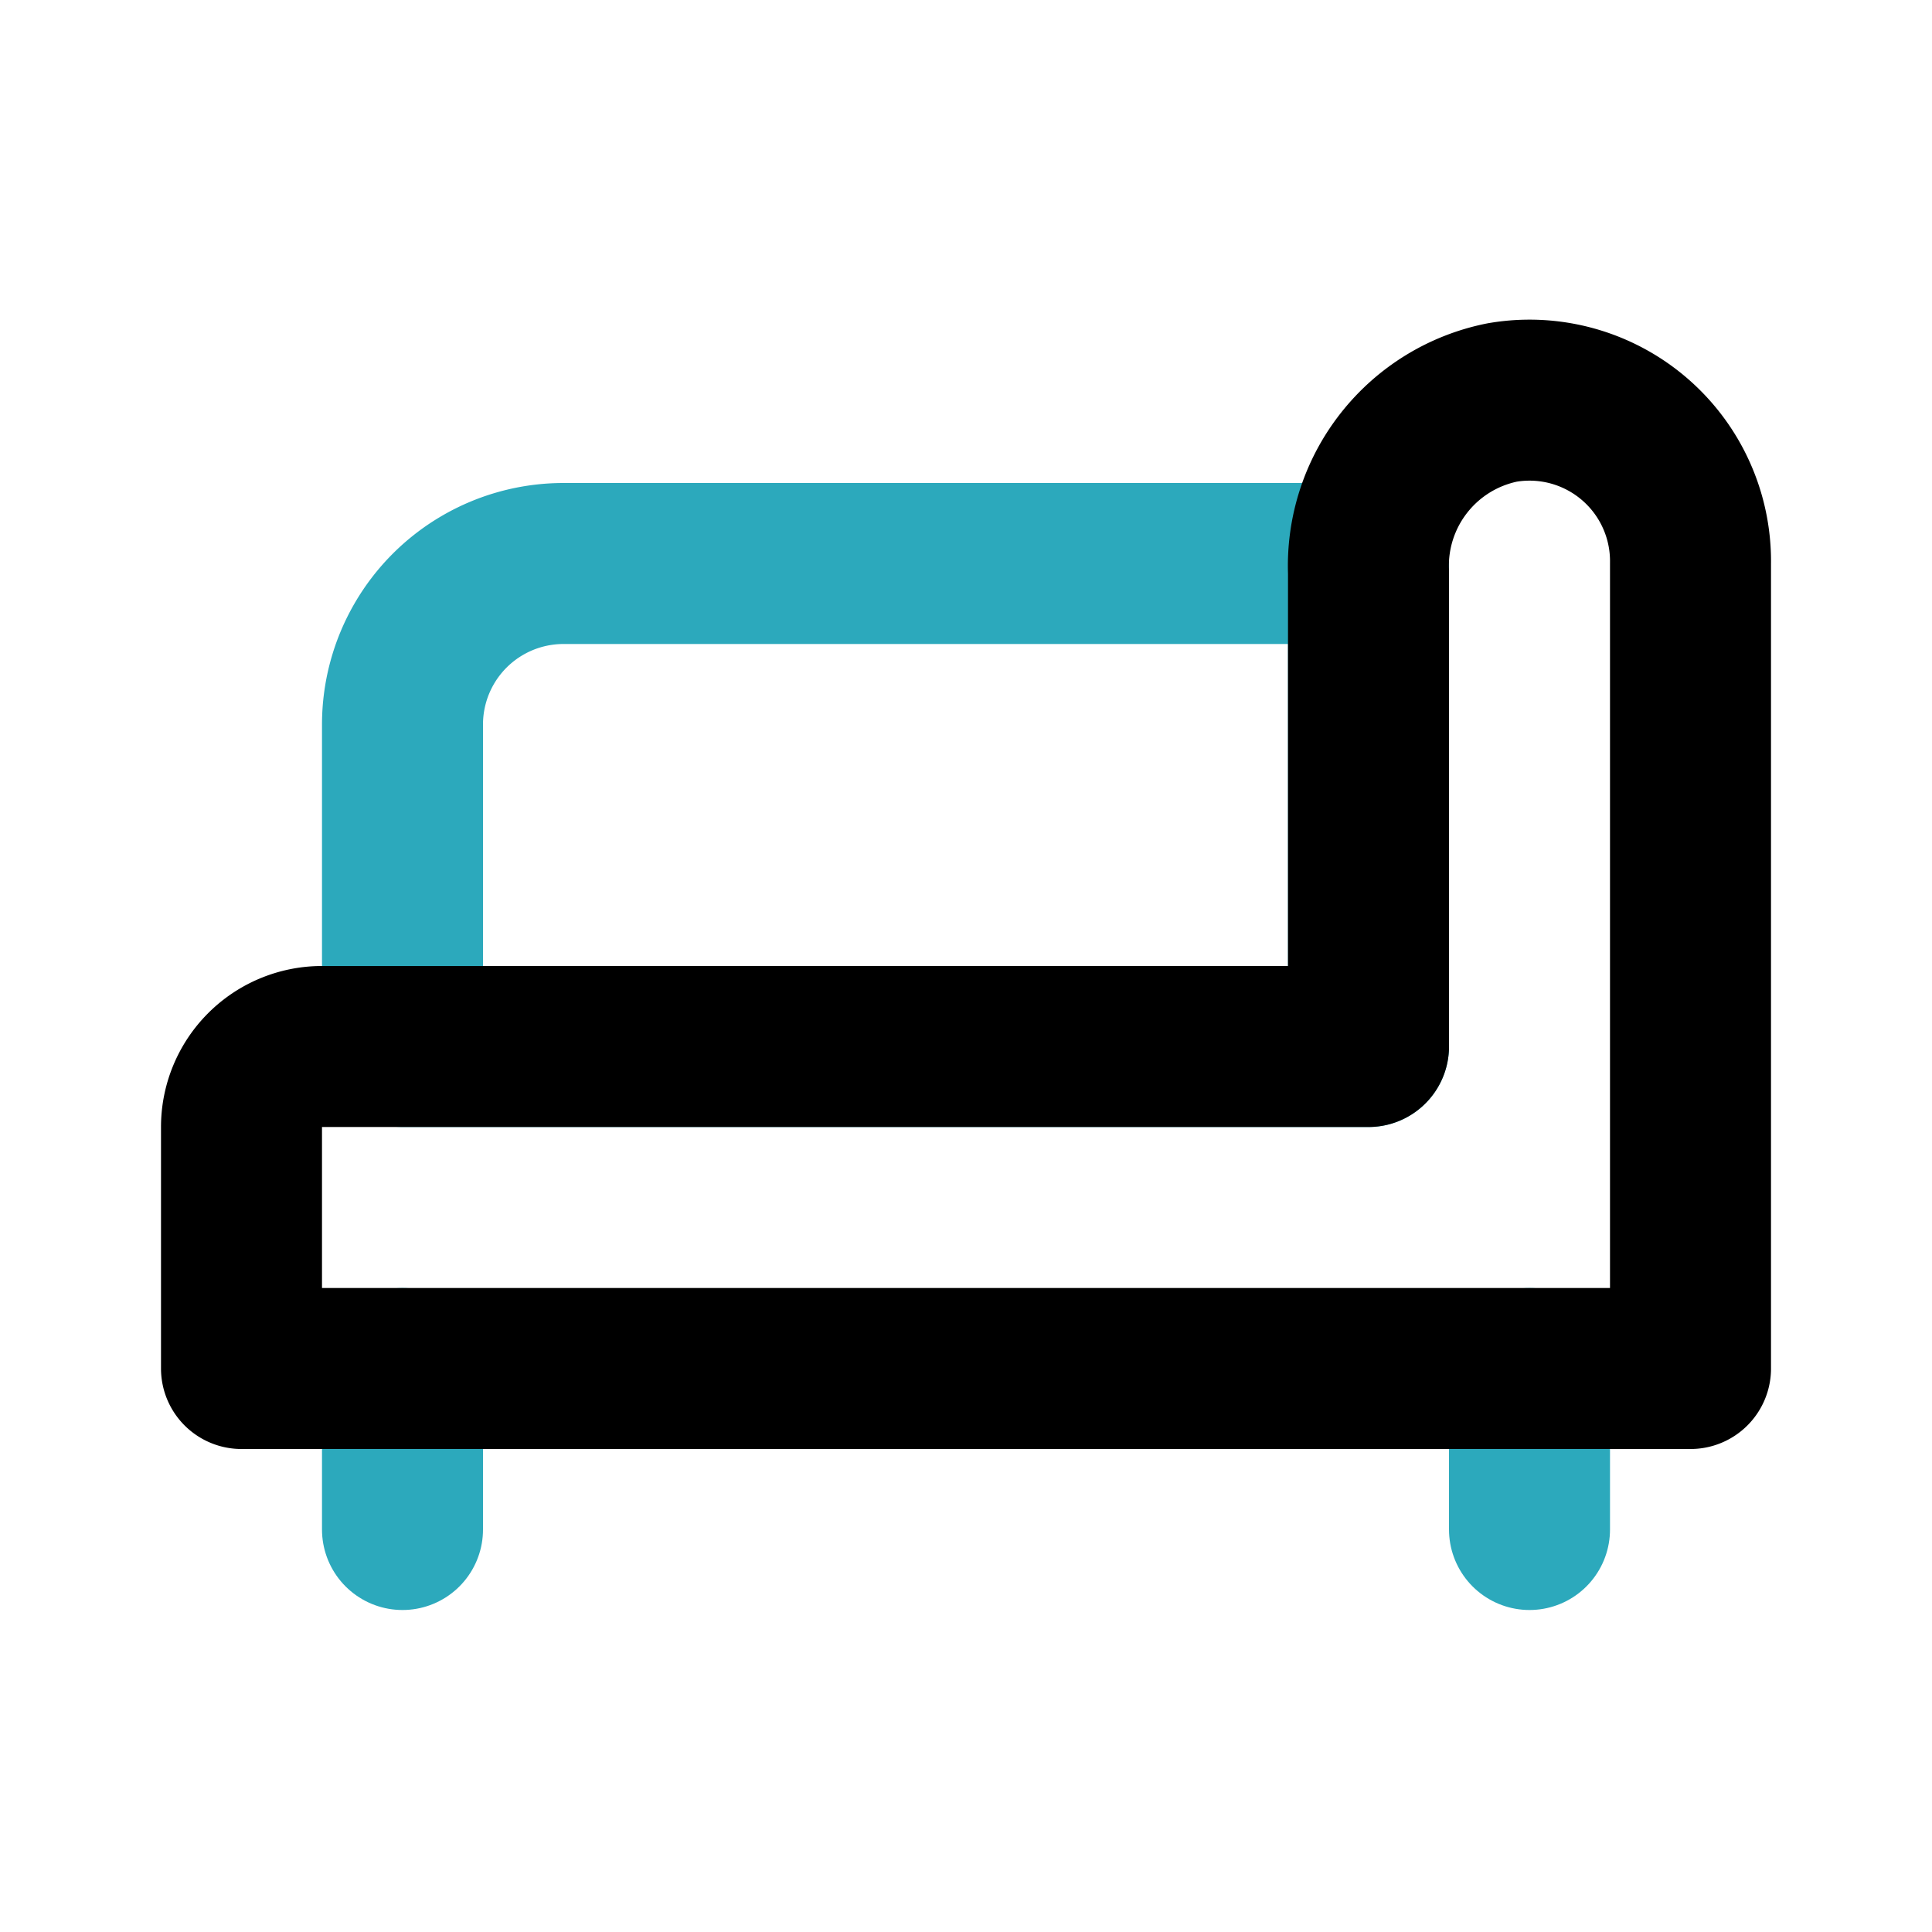 <?xml version="1.0" encoding="utf-8"?>
<svg fill="#000000" width="800px" height="800px" viewBox="0 0 24 24" id="chaise-longue-6" data-name="Line Color" xmlns="http://www.w3.org/2000/svg" class="icon line-color"><path id="secondary" d="M19,19V17M5,19V17" style="fill: none; stroke: rgb(44, 169, 188); stroke-linecap: round; stroke-linejoin: round; stroke-width: 2;"></path><path id="secondary-2" data-name="secondary" d="M5,7H17a0,0,0,0,1,0,0v4a2,2,0,0,1-2,2H5a0,0,0,0,1,0,0V7A0,0,0,0,1,5,7Z" transform="translate(22 20) rotate(180)" style="fill: none; stroke: rgb(44, 169, 188); stroke-linecap: round; stroke-linejoin: round; stroke-width: 2;"></path><path id="primary" d="M4,13a1,1,0,0,0-1,1v3H21V7a2,2,0,0,0-2.34-2A2.07,2.07,0,0,0,17,7.11V13Z" style="fill: none; stroke: rgb(0, 0, 0); stroke-linecap: round; stroke-linejoin: round; stroke-width: 2;"></path></svg>